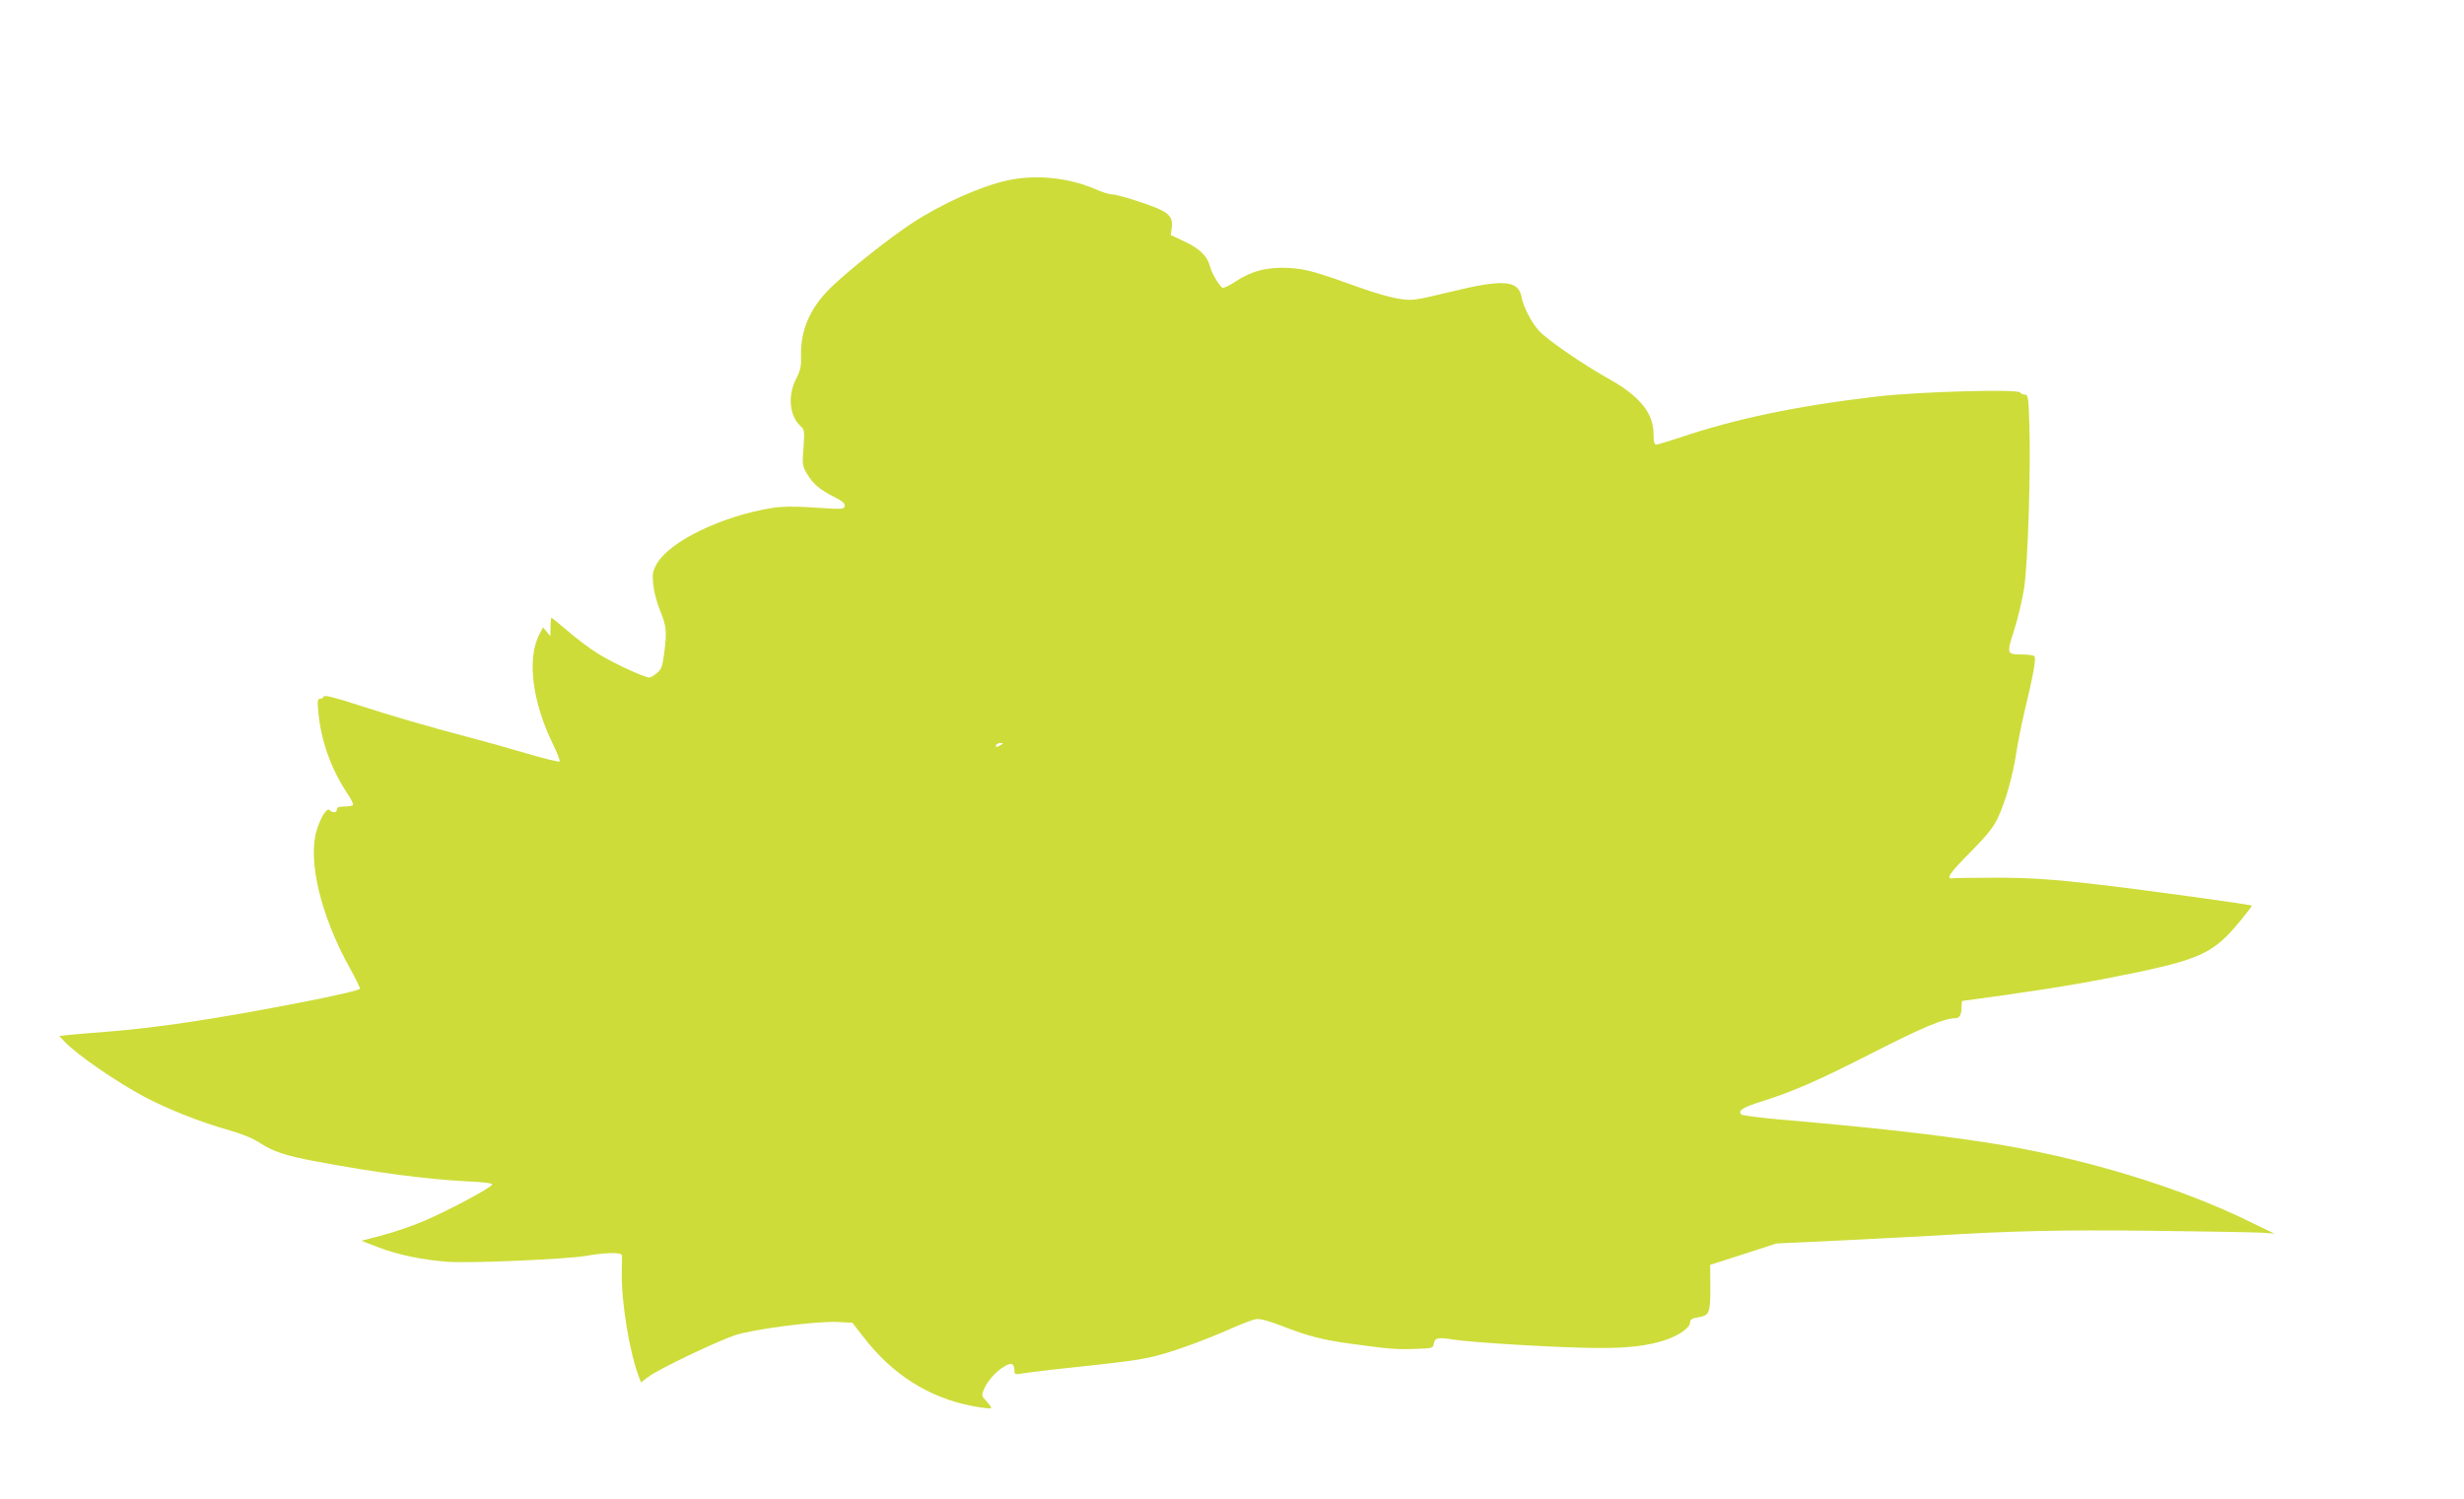 <?xml version="1.0" standalone="no"?>
<!DOCTYPE svg PUBLIC "-//W3C//DTD SVG 20010904//EN"
 "http://www.w3.org/TR/2001/REC-SVG-20010904/DTD/svg10.dtd">
<svg version="1.0" xmlns="http://www.w3.org/2000/svg"
 width="1280pt" height="779pt" viewBox="0 0 1280 779"
 preserveAspectRatio="xMidYMid meet">
<g transform="translate(0,779) scale(0.1,-0.1)"
fill="#cddc39" stroke="none">
<path d="M5235 6853 c-136 -29 -339 -119 -495 -221 -117 -76 -340 -253 -426
-338 -107 -105 -156 -220 -153 -354 2 -53 -3 -75 -26 -119 -44 -88 -34 -192
24 -245 20 -18 21 -26 15 -112 -7 -88 -6 -95 20 -138 30 -51 66 -81 144 -120
38 -19 52 -32 50 -44 -4 -19 -4 -19 -188 -7 -77 5 -139 4 -190 -4 -262 -43
-528 -172 -597 -288 -22 -39 -25 -52 -20 -106 3 -35 18 -95 36 -139 34 -83 36
-108 21 -225 -9 -66 -15 -82 -38 -100 -15 -13 -33 -23 -39 -23 -25 0 -194 78
-266 124 -41 25 -111 77 -155 116 -45 38 -84 70 -87 70 -3 0 -5 -21 -5 -47
l-1 -48 -19 23 -19 23 -21 -40 c-63 -125 -34 -351 73 -568 22 -46 38 -86 34
-89 -4 -4 -84 16 -179 44 -95 28 -227 65 -293 82 -209 55 -395 109 -574 167
-119 39 -176 53 -179 45 -2 -7 -11 -12 -19 -12 -13 0 -15 -11 -9 -72 14 -148
67 -295 149 -418 20 -29 34 -57 31 -62 -3 -4 -23 -8 -45 -8 -28 0 -39 -4 -39
-15 0 -18 -21 -20 -37 -4 -15 15 -47 -36 -68 -105 -47 -156 21 -442 170 -711
30 -54 55 -104 55 -111 0 -7 -107 -33 -292 -69 -457 -89 -757 -134 -1023 -155
-77 -6 -164 -13 -194 -16 l-53 -6 28 -30 c66 -69 265 -206 414 -286 119 -63
292 -132 435 -172 70 -20 130 -44 164 -67 71 -46 134 -67 294 -97 309 -58 578
-93 780 -103 92 -4 136 -10 134 -17 -5 -16 -235 -139 -359 -191 -59 -25 -155
-58 -214 -73 l-107 -28 94 -36 c99 -37 220 -63 354 -73 110 -9 611 13 715 30
107 19 190 20 191 3 0 -7 0 -47 -1 -88 -3 -156 41 -419 89 -543 l11 -29 38 29
c48 38 356 185 452 217 96 31 426 74 532 68 l76 -4 56 -72 c151 -197 342 -318
570 -361 48 -9 90 -14 94 -11 3 4 -7 19 -23 36 -26 27 -27 31 -14 61 17 43 61
93 106 120 38 23 53 16 53 -25 0 -15 5 -17 29 -13 15 3 93 13 172 22 358 38
429 47 510 65 92 20 268 83 419 150 52 23 109 45 126 47 20 3 66 -9 145 -40
122 -48 203 -68 339 -87 206 -28 240 -31 335 -28 96 3 100 4 103 26 5 32 21
36 99 23 98 -16 560 -43 748 -44 166 -1 267 11 364 44 66 23 121 63 121 89 0
15 9 21 40 26 60 10 65 21 65 155 l-1 118 172 55 172 56 323 15 c178 9 396 20
484 25 425 26 658 31 1140 26 281 -3 539 -8 575 -10 l65 -5 -109 53 c-382 190
-895 345 -1390 421 -290 44 -592 78 -1081 120 -99 9 -184 20 -189 25 -20 20 7
37 106 68 167 53 297 110 581 255 250 128 368 177 422 177 25 0 35 17 35 61 0
16 2 29 4 29 3 0 101 14 218 30 302 43 472 73 715 124 302 65 378 102 500 249
41 49 73 91 71 92 -6 6 -559 82 -793 109 -247 29 -371 37 -555 36 -102 0 -194
-1 -204 -3 -40 -5 -22 23 87 133 88 89 121 130 145 180 40 85 77 215 96 337 8
54 27 148 41 208 51 213 64 289 52 297 -7 4 -34 8 -62 8 -81 0 -82 2 -42 126
19 60 43 159 52 219 20 129 35 624 27 853 -4 137 -7 152 -23 152 -10 0 -21 5
-25 11 -11 19 -532 4 -744 -21 -412 -48 -734 -115 -1029 -215 -58 -19 -111
-35 -118 -35 -9 0 -13 16 -13 53 0 112 -72 200 -238 292 -130 73 -315 200
-357 246 -40 44 -81 124 -91 177 -17 87 -95 93 -373 25 -193 -46 -194 -46
-270 -34 -42 7 -125 31 -186 53 -239 86 -288 100 -378 106 -111 6 -195 -15
-278 -70 -32 -22 -63 -36 -69 -33 -17 11 -56 77 -64 110 -13 53 -53 93 -130
129 l-74 35 5 38 c8 63 -18 85 -160 132 -67 23 -134 41 -149 41 -15 0 -53 12
-85 26 -138 61 -311 79 -458 47z m-35 -2933 c-20 -13 -33 -13 -25 0 3 6 14 10
23 10 15 0 15 -2 2 -10z"/>
</g>
</svg>
